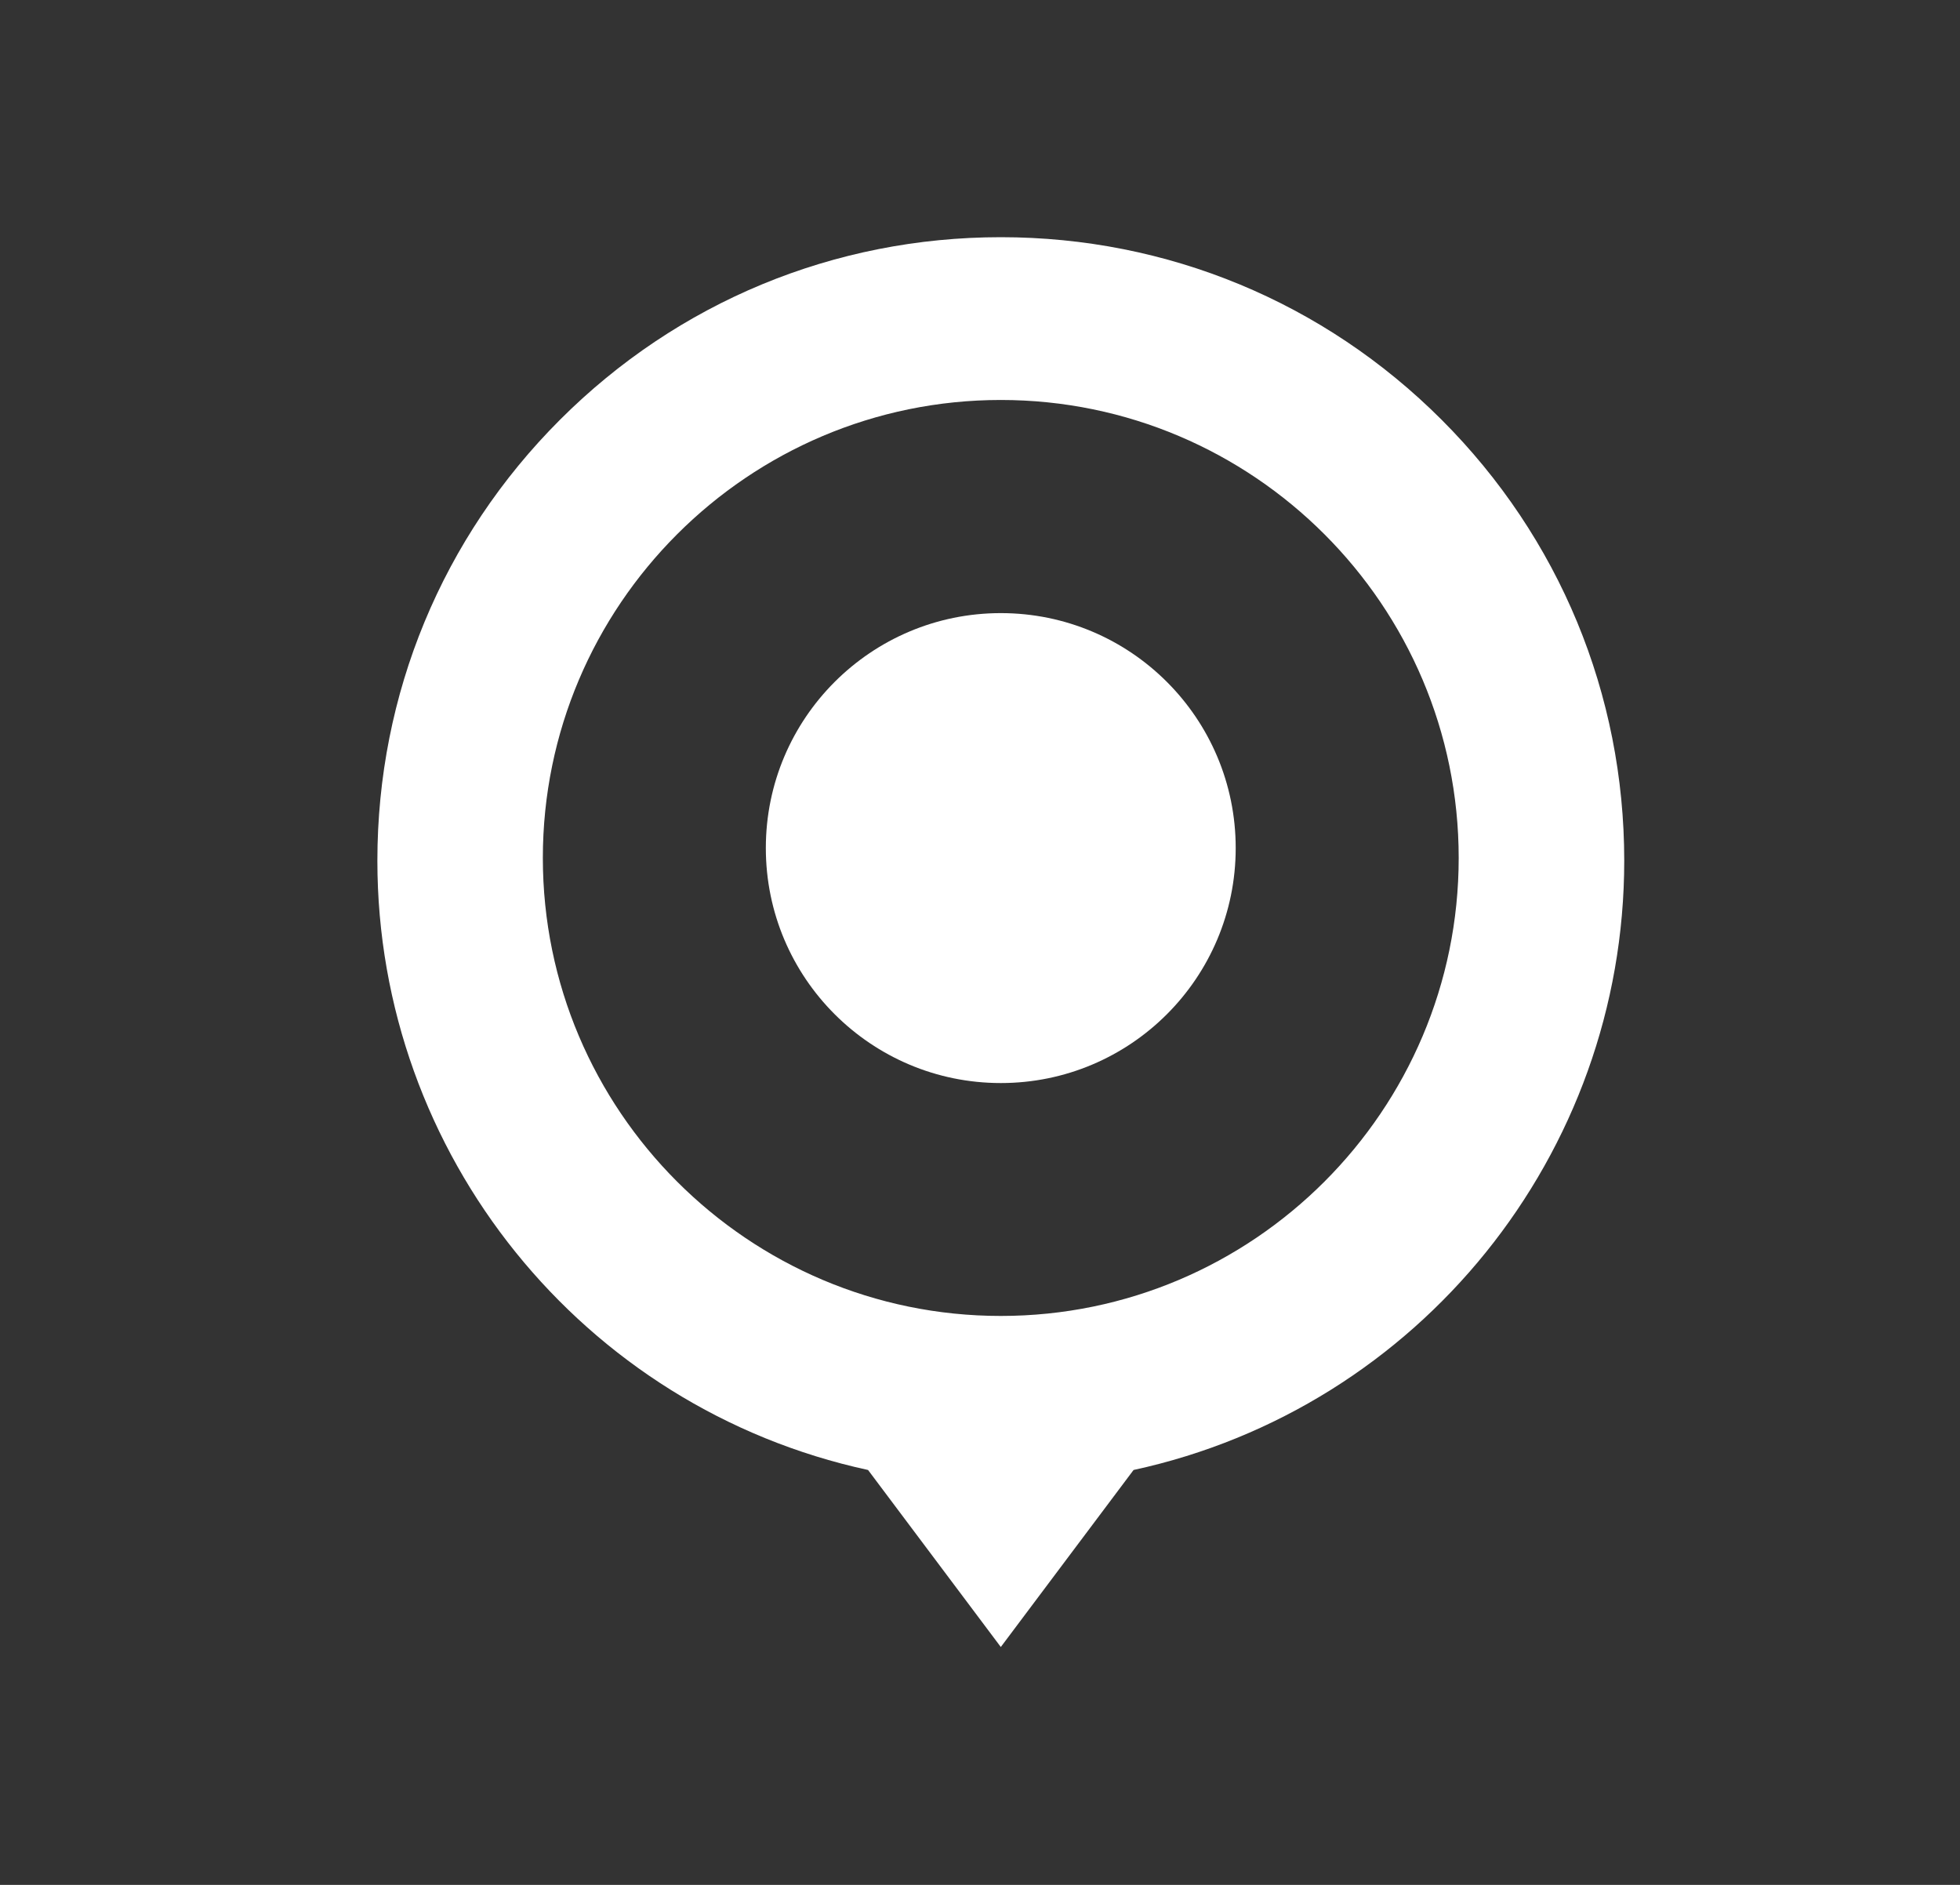 <svg width="26" height="25" viewBox="0 0 26 25" fill="none" xmlns="http://www.w3.org/2000/svg">
<rect x="0" y="0" width="26" height="25" fill="#333333" stroke="none"/>
<path d="M13.276 14.365C14.997 14.365 16.392 12.97 16.392 11.248C16.392 9.527 14.997 8.132 13.276 8.132C11.555 8.132 10.159 9.527 10.159 11.248C10.159 12.97 11.555 14.365 13.276 14.365Z" fill="white"/>
<path d="M19.124 5.568C17.562 4.006 15.485 3.146 13.276 3.146C11.067 3.146 8.99 4.006 7.428 5.568C5.866 7.13 5.006 9.207 5.006 11.416C5.006 15.313 7.73 18.677 11.515 19.497L13.276 21.845L15.037 19.497C18.821 18.677 21.546 15.313 21.546 11.416C21.546 9.207 20.686 7.13 19.124 5.568ZM13.276 5.305C16.625 5.305 19.35 8.03 19.35 11.379C19.35 14.729 16.625 17.454 13.276 17.454C9.926 17.454 7.201 14.729 7.201 11.379C7.201 8.03 9.926 5.305 13.276 5.305Z" fill="white"/>
</svg>
